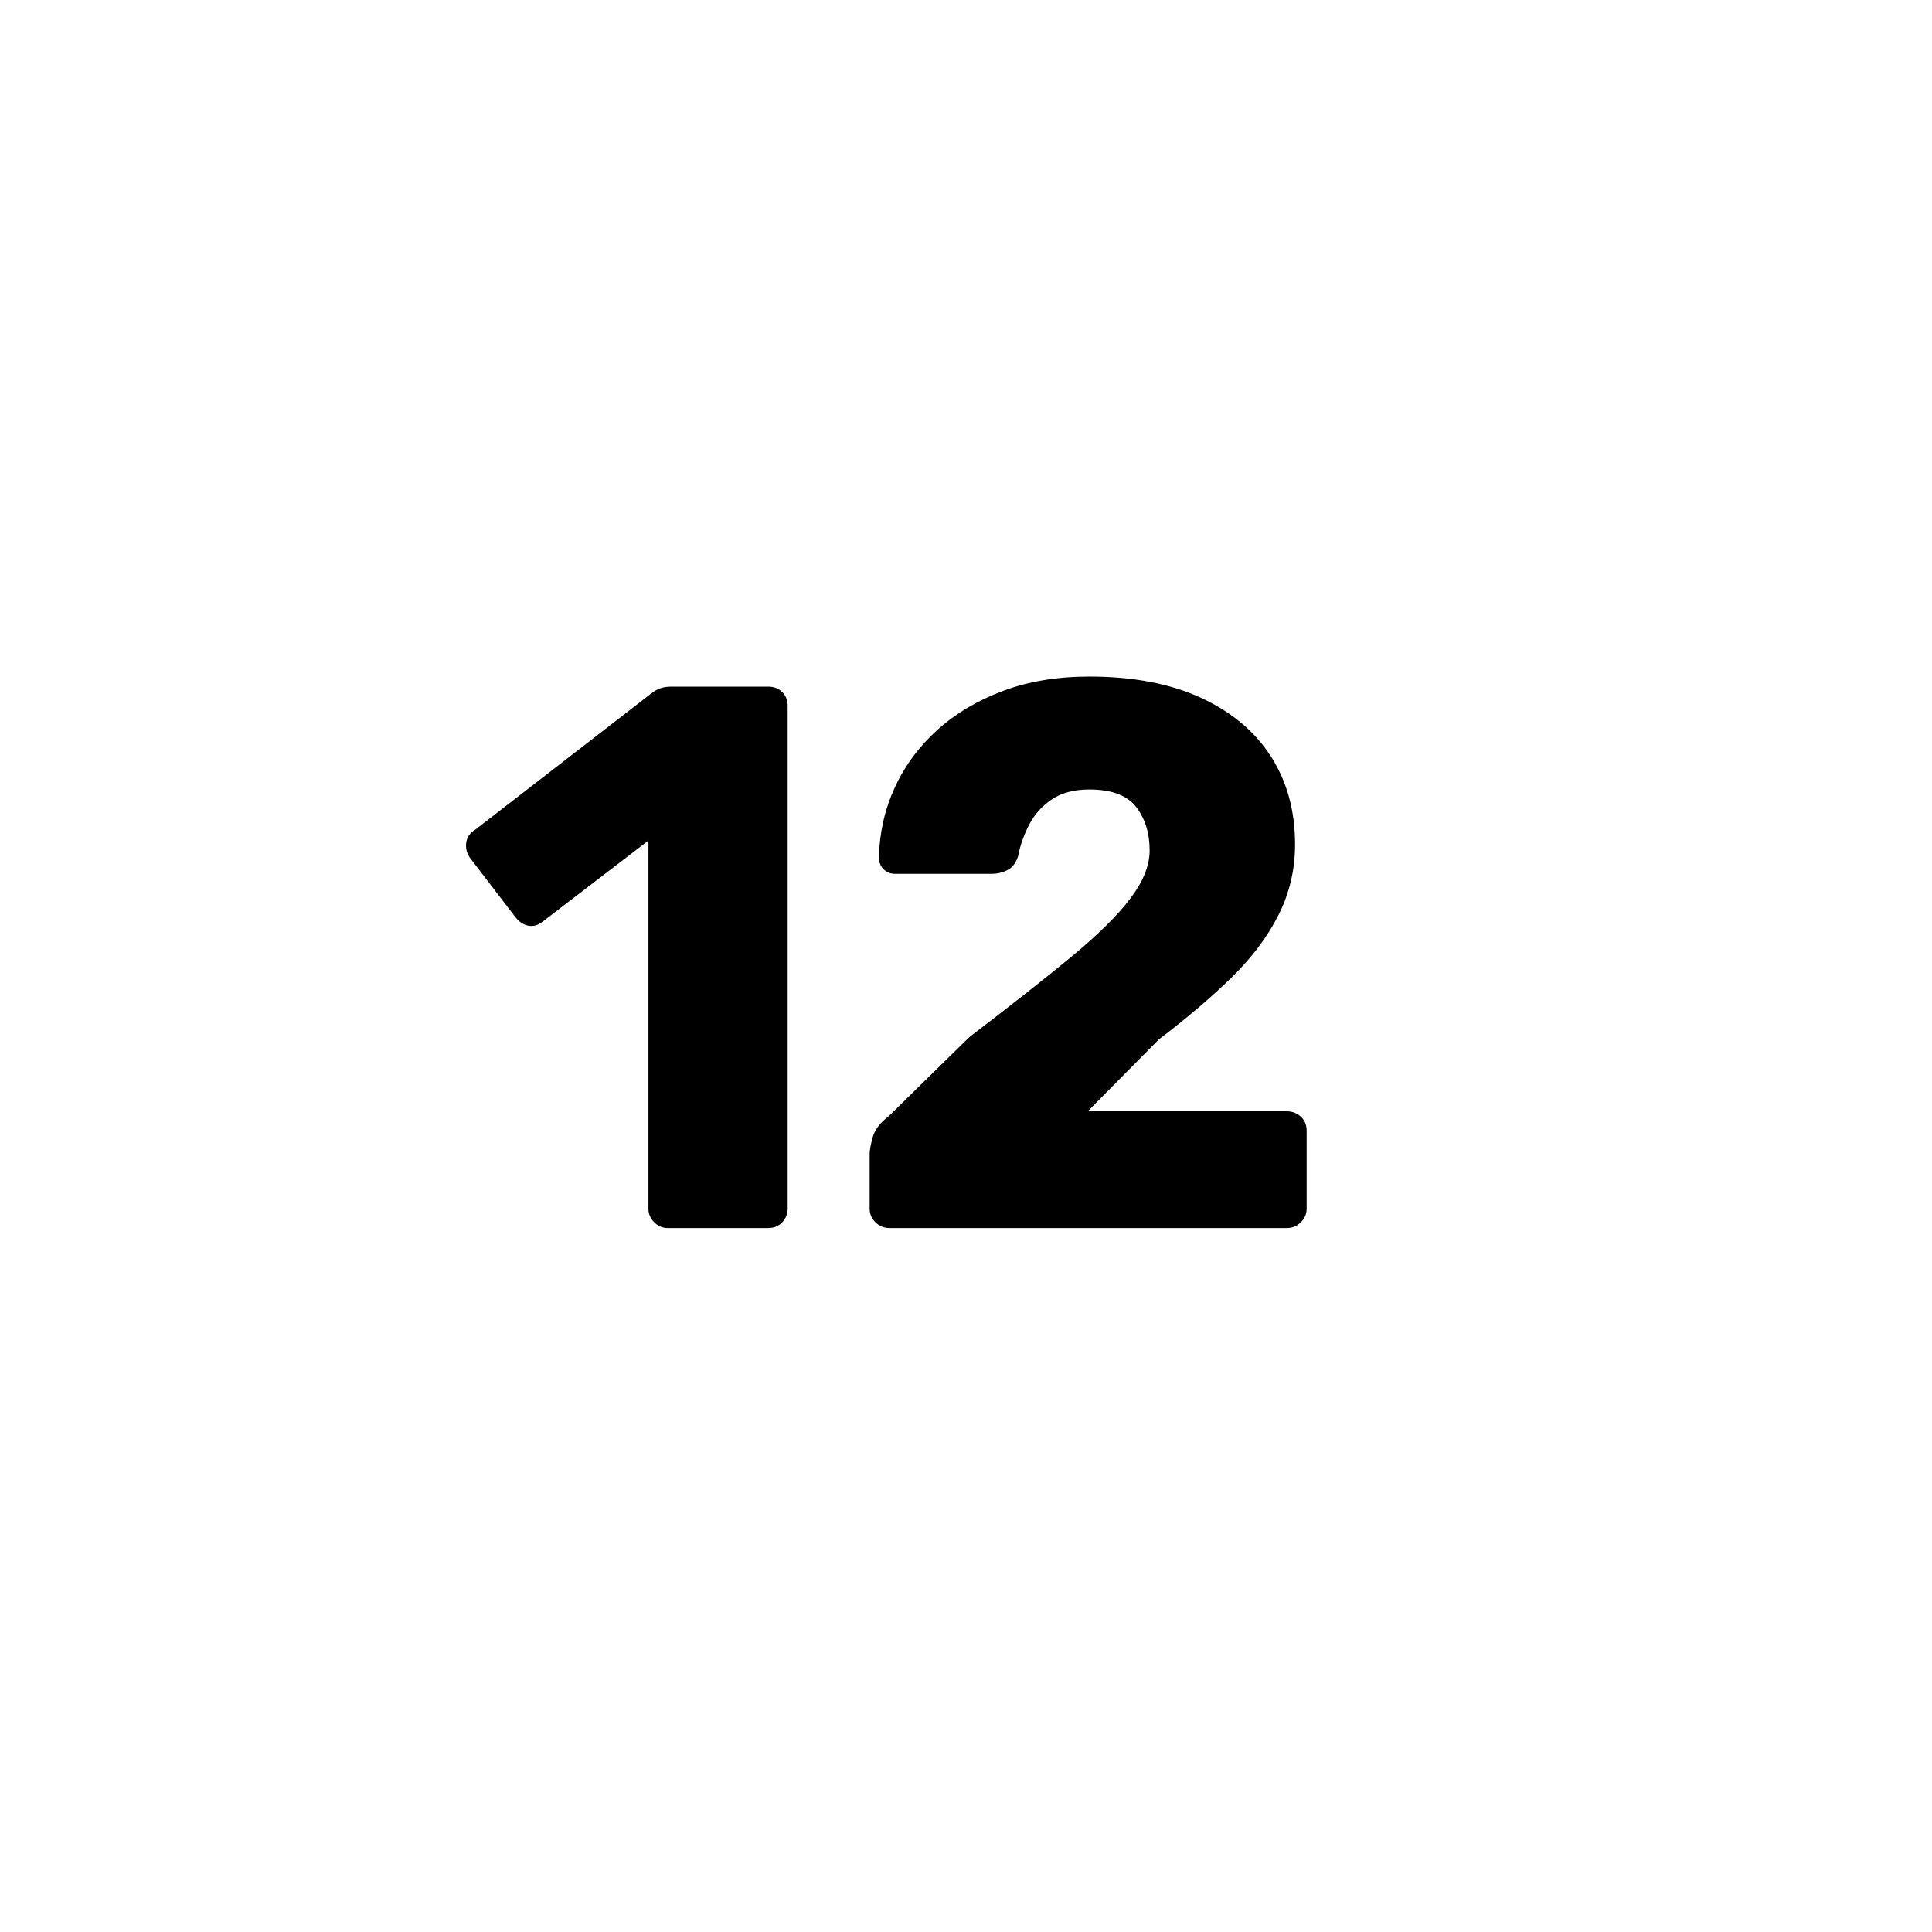 <svg xmlns="http://www.w3.org/2000/svg" xmlns:xlink="http://www.w3.org/1999/xlink" width="1080" zoomAndPan="magnify" viewBox="0 0 810 810" height="1080" preserveAspectRatio="xMidYMid meet" version="1.0"><defs><g/></defs><g fill="#000000" fill-opacity="1"><g transform="translate(190.137, 514.875)"><g><path d="M 89.828 0 C 87.66 0 85.766 -0.805 84.141 -2.422 C 82.523 -4.047 81.719 -5.941 81.719 -8.109 L 81.719 -162.469 L 37.297 -128.422 C 35.348 -126.898 33.348 -126.352 31.297 -126.781 C 29.242 -127.219 27.457 -128.41 25.938 -130.359 L 6.812 -155.328 C 5.508 -157.273 5.02 -159.383 5.344 -161.656 C 5.676 -163.926 6.922 -165.707 9.078 -167 L 83.672 -224.734 C 84.961 -225.598 86.203 -226.191 87.391 -226.516 C 88.578 -226.836 89.93 -227 91.453 -227 L 131.984 -227 C 134.359 -227 136.301 -226.238 137.812 -224.719 C 139.332 -223.207 140.094 -221.266 140.094 -218.891 L 140.094 -8.109 C 140.094 -5.941 139.332 -4.047 137.812 -2.422 C 136.301 -0.805 134.359 0 131.984 0 Z M 89.828 0 "/></g></g></g><g fill="#000000" fill-opacity="1"><g transform="translate(351.302, 514.875)"><g><path d="M 21.734 0 C 19.348 0 17.344 -0.805 15.719 -2.422 C 14.102 -4.047 13.297 -5.941 13.297 -8.109 L 13.297 -31.125 C 13.297 -32.645 13.727 -34.973 14.594 -38.109 C 15.457 -41.242 17.727 -44.211 21.406 -47.016 L 55.125 -80.094 C 72.414 -93.281 86.629 -104.469 97.766 -113.656 C 108.898 -122.844 117.172 -131.004 122.578 -138.141 C 127.984 -145.273 130.688 -151.977 130.688 -158.25 C 130.688 -165.602 128.789 -171.711 125 -176.578 C 121.219 -181.441 114.68 -183.875 105.391 -183.875 C 99.117 -183.875 93.93 -182.52 89.828 -179.812 C 85.723 -177.113 82.535 -173.602 80.266 -169.281 C 77.992 -164.957 76.426 -160.523 75.562 -155.984 C 74.695 -153.172 73.234 -151.223 71.172 -150.141 C 69.117 -149.055 66.906 -148.516 64.531 -148.516 L 24 -148.516 C 22.051 -148.516 20.426 -149.16 19.125 -150.453 C 17.832 -151.754 17.188 -153.379 17.188 -155.328 C 17.406 -165.703 19.617 -175.484 23.828 -184.672 C 28.047 -193.859 33.992 -201.91 41.672 -208.828 C 49.348 -215.754 58.535 -221.219 69.234 -225.219 C 79.93 -229.219 91.984 -231.219 105.391 -231.219 C 123.766 -231.219 139.383 -228.242 152.25 -222.297 C 165.113 -216.348 174.895 -208.129 181.594 -197.641 C 188.301 -187.16 191.656 -174.895 191.656 -160.844 C 191.656 -150.25 189.328 -140.359 184.672 -131.172 C 180.023 -121.984 173.43 -113.227 164.891 -104.906 C 156.359 -96.582 146.254 -87.988 134.578 -79.125 L 104.75 -48.969 L 188.078 -48.969 C 190.461 -48.969 192.461 -48.207 194.078 -46.688 C 195.703 -45.176 196.516 -43.234 196.516 -40.859 L 196.516 -8.109 C 196.516 -5.941 195.703 -4.047 194.078 -2.422 C 192.461 -0.805 190.461 0 188.078 0 Z M 21.734 0 "/></g></g></g></svg>